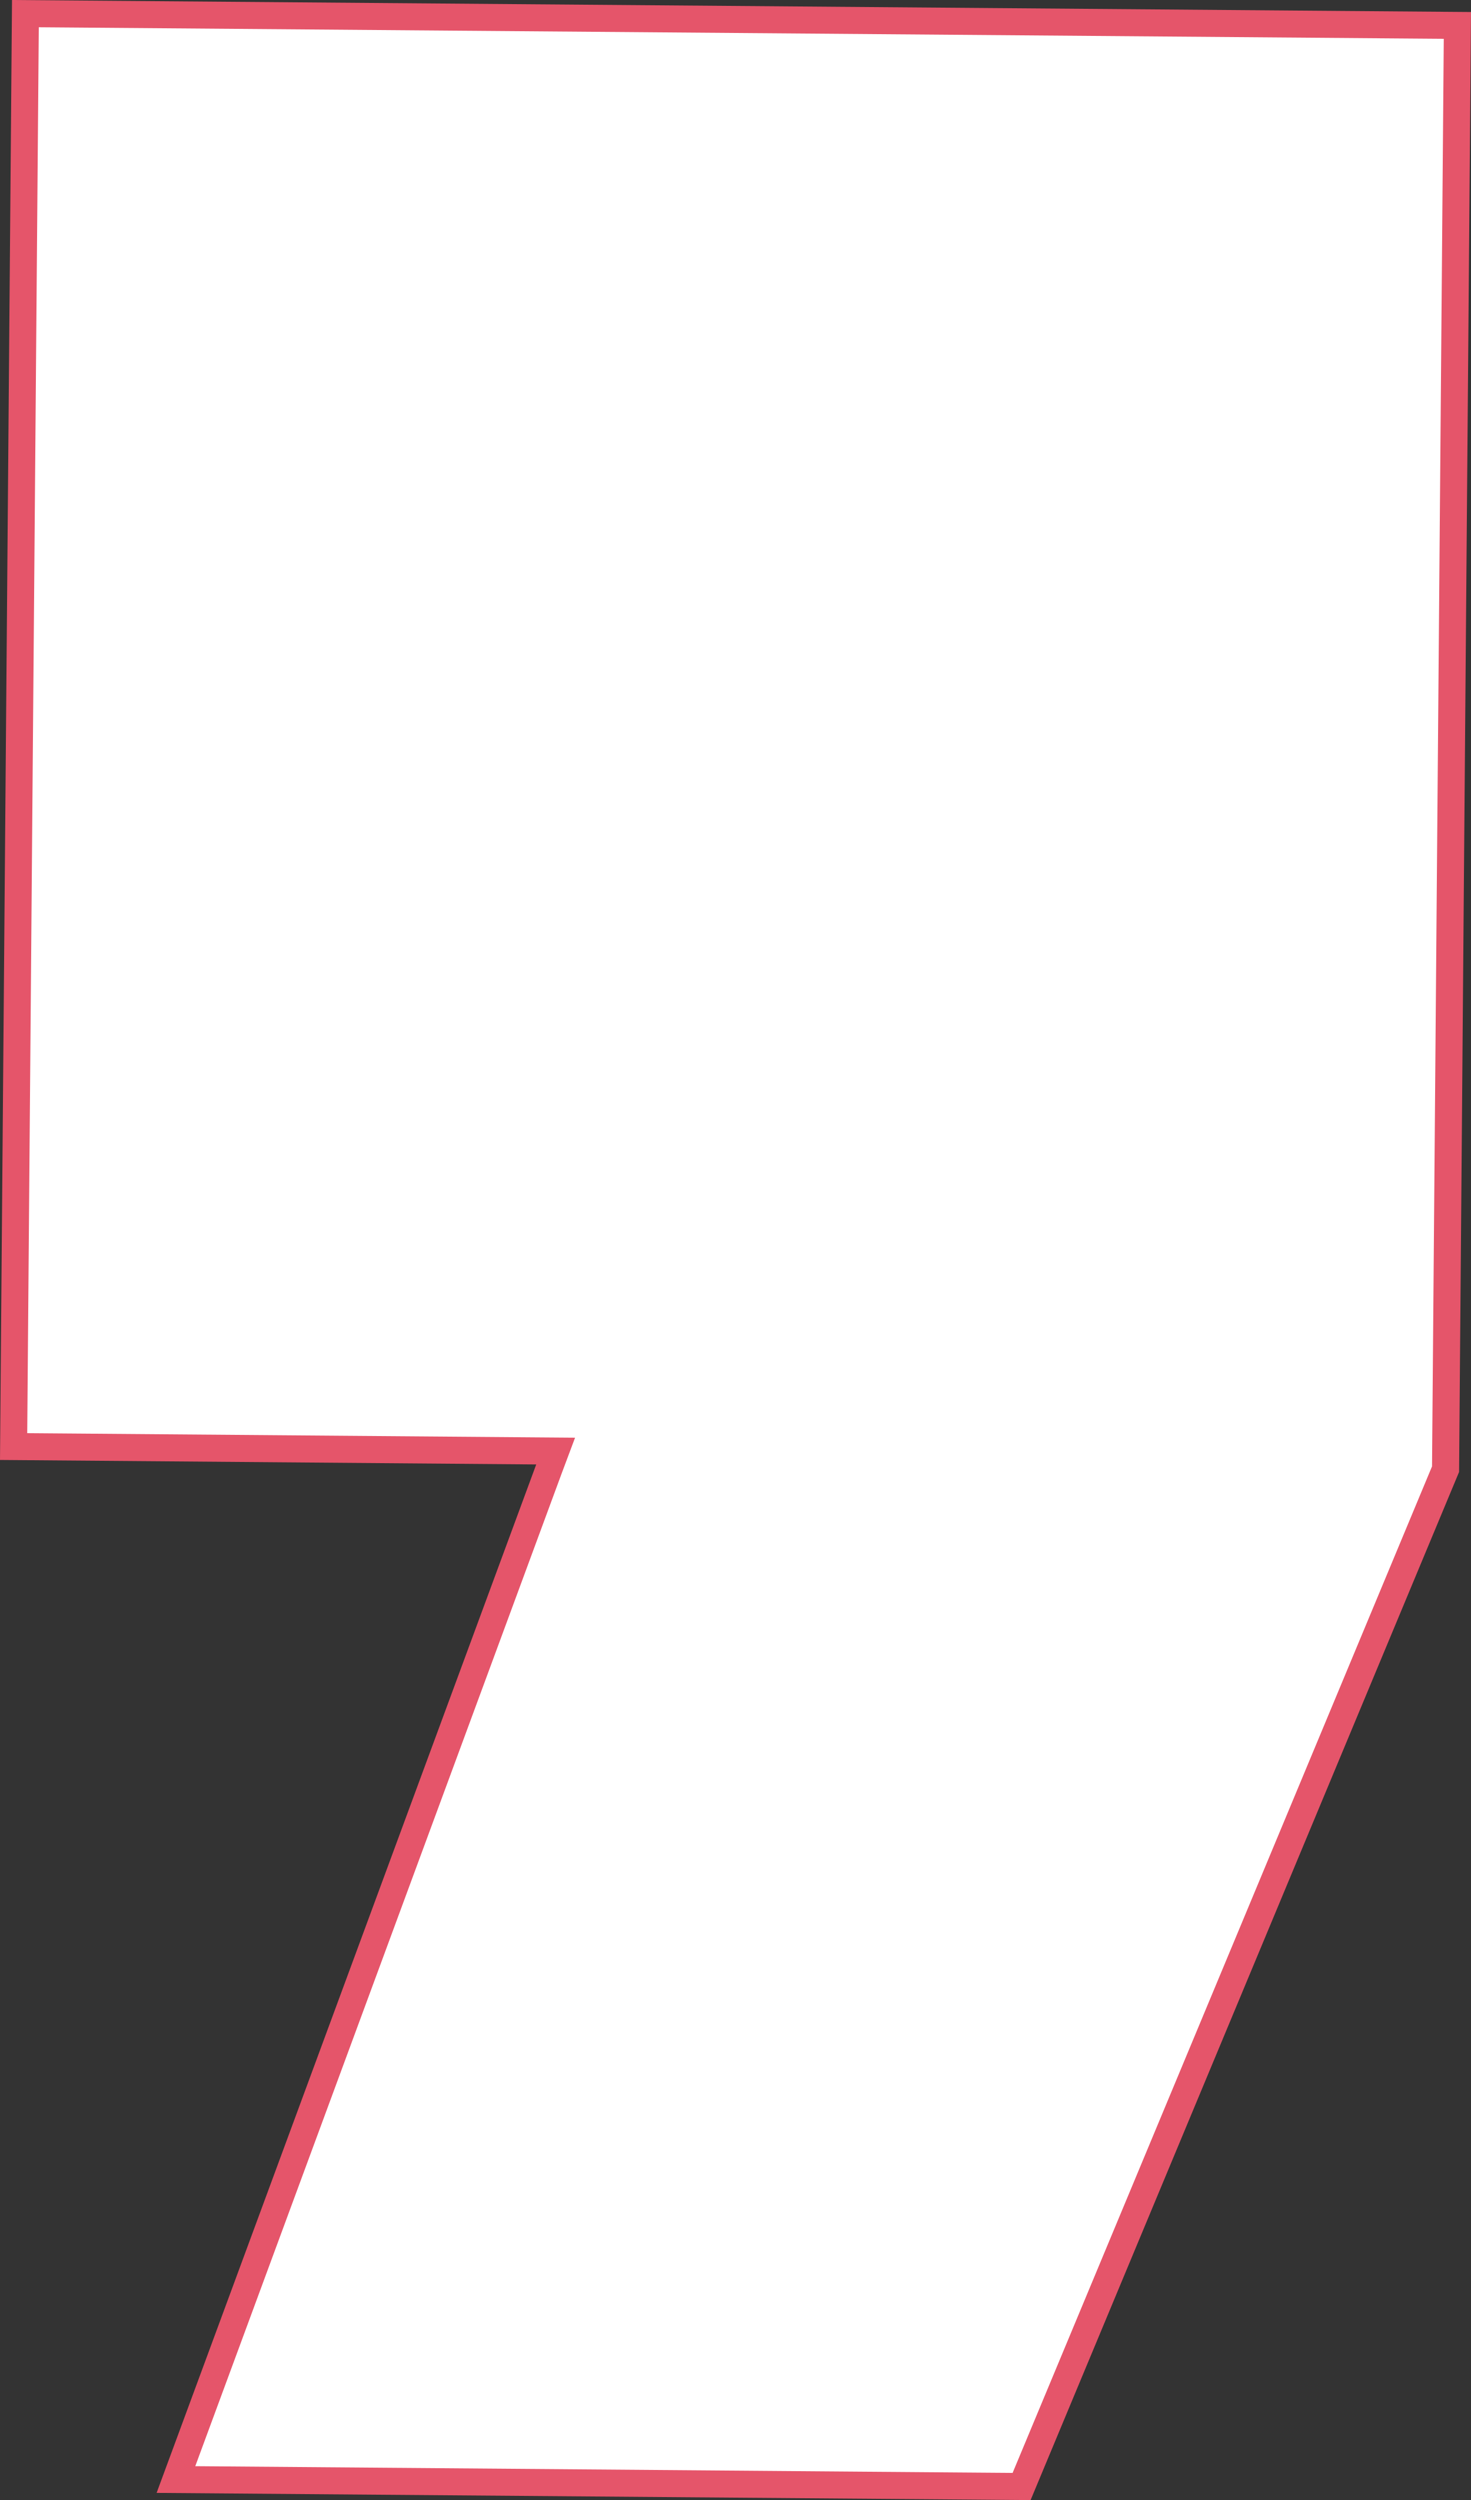 <?xml version="1.0" encoding="UTF-8"?> <svg xmlns="http://www.w3.org/2000/svg" id="Layer_1" data-name="Layer 1" viewBox="0 0 326.86 555.16"><rect x="0" y="0" width="326.86" height="555.16" fill="#333333" stroke="none"/> <defs> <style>.cls-1{fill:#fff;}.cls-2{fill:#e5556a;}</style> </defs> <polygon class="cls-1" points="39.09 550.6 123.45 322.21 3.02 321.21 5.65 3.02 323.84 5.65 321.2 326.25 226.99 552.15 39.09 550.6"></polygon> <path class="cls-2" d="M8.62,6.05,320.81,8.62l-2.61,317L225,549.13l-181.61-1.5,81.39-220.38,3-8-8.54-.07L6.05,318.24,8.62,6.05M2.67,0,0,324.19l119.15,1L34.8,553.56,229,555.16l95.21-228.3L326.86,2.67,2.67,0Z"></path> </svg> 